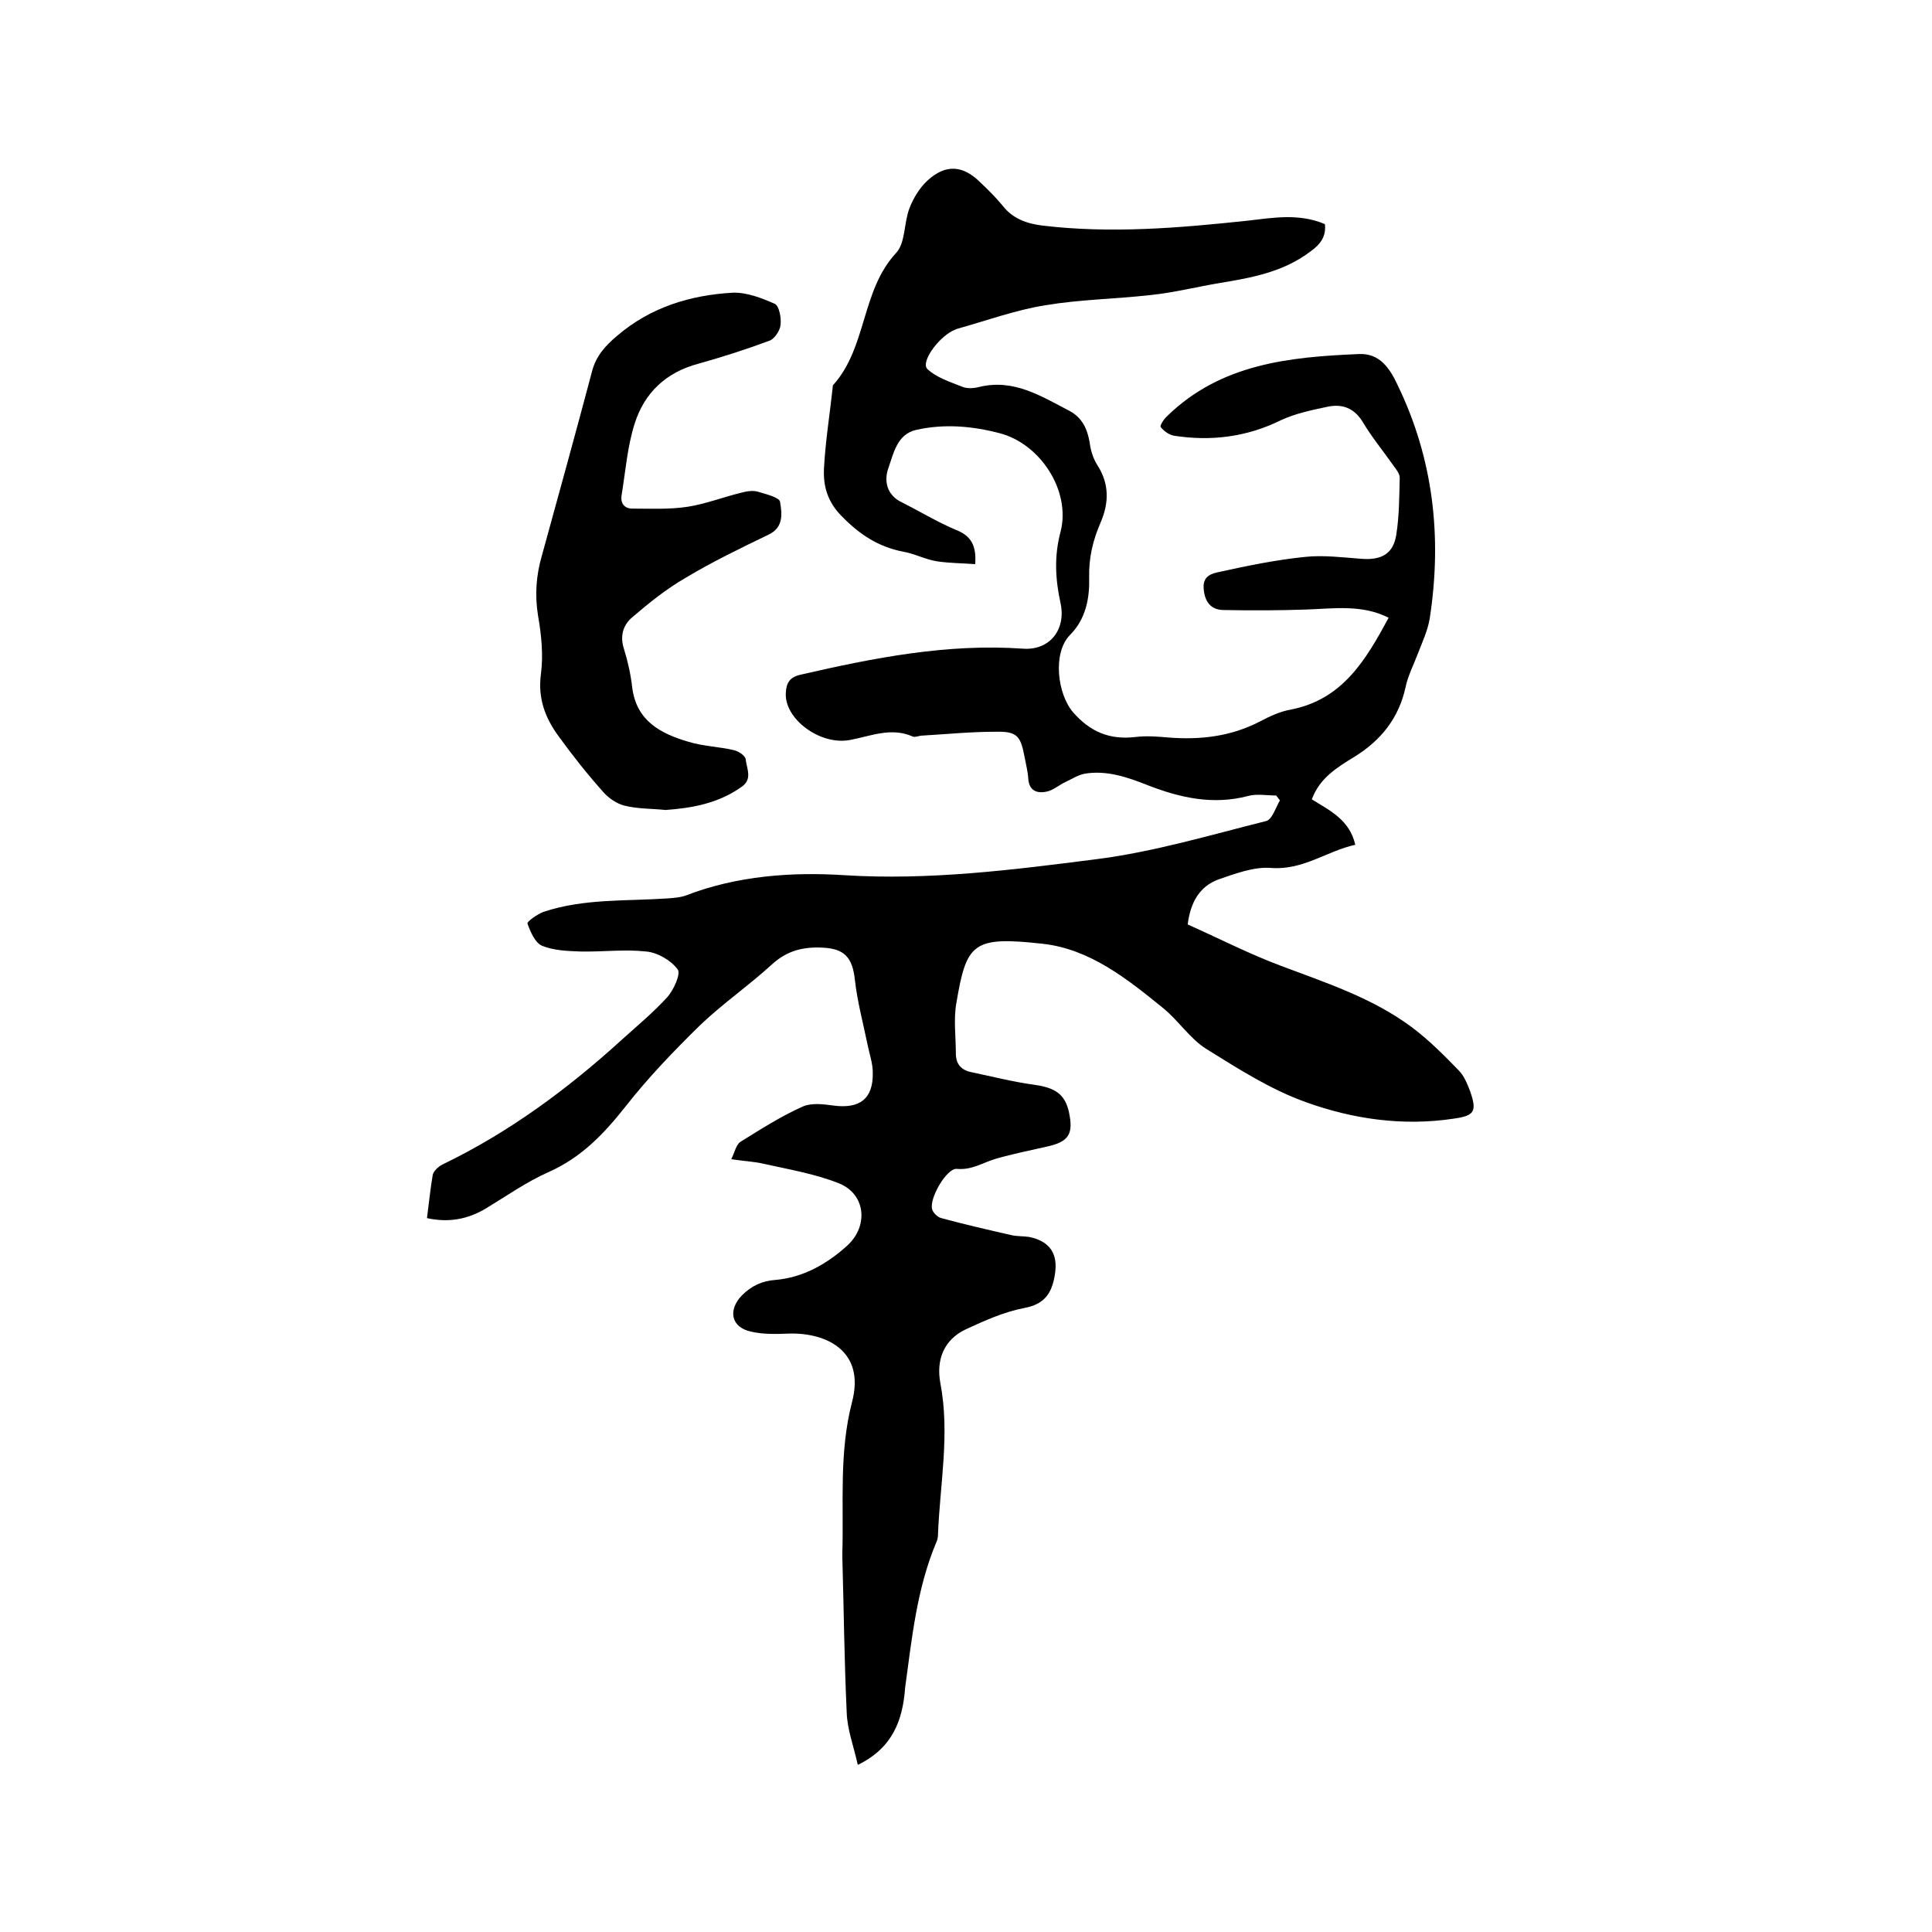 <svg enable-background="new 0 0 400 400" viewBox="0 0 400 400" xmlns="http://www.w3.org/2000/svg"><path d="m177.6 365.4c-.9-4-2.2-7.4-2.3-10.9-.5-10.7-.6-21.4-.9-32 0-.3 0-.6 0-1 .3-10.4-.7-20.8 2-31.2 2.8-10.6-5.3-14.4-13-14.2-2.6.1-5.3.2-7.9-.4-4.2-.9-4.8-4.5-1.9-7.5 2-2 4.2-3 6.9-3.2 5.8-.5 10.7-3.3 14.9-7.1 4.5-4.1 3.8-10.7-1.7-12.9-5-2-10.5-2.9-15.8-4.1-1.8-.4-3.8-.5-6.5-.9.7-1.4 1-3 1.9-3.6 4.2-2.6 8.4-5.3 12.9-7.3 1.8-.8 4.3-.5 6.4-.2 5.4.7 8.2-1.4 8.1-6.8 0-2-.7-3.9-1.1-5.9-.9-4.4-2.1-8.8-2.6-13.3-.5-4.6-2.1-6.5-6.7-6.7-4-.2-7.3.6-10.4 3.4-4.8 4.4-10.3 8.2-15 12.7-5.4 5.3-10.7 10.8-15.4 16.8-4.5 5.7-9.2 10.6-16 13.6-4.5 2-8.6 4.9-12.9 7.5-3.7 2.2-7.6 3-12.2 2 .4-3 .7-6.1 1.2-9 .2-.8 1.2-1.7 2-2.1 13.7-6.6 25.9-15.6 37.1-25.8 3.2-2.9 6.6-5.7 9.5-8.9 1.3-1.5 2.8-4.8 2.1-5.7-1.4-1.9-4.2-3.5-6.5-3.7-4.5-.5-9.1.1-13.6 0-2.7-.1-5.6-.2-8-1.2-1.4-.6-2.4-2.9-3-4.6-.1-.4 2-1.9 3.3-2.4 8.4-2.8 17.1-2.2 25.8-2.8 1.3-.1 2.6-.2 3.7-.6 10.6-4.1 22-4.9 32.8-4.2 17.6 1.1 34.9-1.1 52.1-3.3 11.9-1.5 23.6-5 35.2-7.9 1.3-.3 2-2.8 2.9-4.3-.3-.3-.5-.7-.8-1-1.9 0-4-.4-5.8.1-7.2 1.9-14 .4-20.7-2.2-4.3-1.7-8.6-3.2-13.2-2.4-1.4.3-2.6 1.1-3.9 1.7s-2.5 1.7-3.9 2c-1.9.4-3.6-.1-3.8-2.6-.1-1.6-.5-3.1-.8-4.7-.8-4.3-1.6-5.2-6-5.1-5.1 0-10.1.5-15.2.8-.6 0-1.4.4-1.9.2-4.5-2-8.7-.1-13 .7-6.2 1.2-13.7-4.4-13.3-9.8.1-2 .8-3.2 3-3.7 15.2-3.5 30.4-6.5 46.1-5.4 5.5.4 8.9-3.9 7.8-9.3-1.1-5-1.4-9.8 0-15 2.1-8.4-4.2-18.1-12.6-20.3-5.7-1.5-11.5-2-17.3-.7-4 .9-4.7 4.9-5.8 8-.9 2.6-.3 5.5 2.8 7 3.8 1.9 7.4 4.1 11.2 5.7 3.1 1.2 4.3 3.2 4 7.1-2.7-.2-5.4-.2-8-.6-2.4-.4-4.6-1.6-7-2-5.1-1-9-3.6-12.6-7.3-3-3-3.9-6.3-3.7-10 .3-5.6 1.2-11.1 1.8-16.7 0-.2 0-.5.2-.6 6.9-7.8 5.7-19.4 12.9-27.2 2-2.1 1.6-6.2 2.8-9.3.8-2.1 2.1-4.2 3.7-5.7 3.8-3.5 7.4-3.2 11 .4 1.6 1.5 3.2 3.1 4.6 4.8 2.1 2.7 5 3.7 8.2 4.1 14.2 1.7 28.3.5 42.4-1 5.3-.6 10.7-1.6 16.1.7.3 2.4-.8 4.1-2.9 5.6-5.6 4.3-12.2 5.5-18.9 6.6-4.8.8-9.5 2-14.4 2.5-7.2.8-14.5.9-21.7 2.1-6.2 1-12.2 3.2-18.3 4.9-.3.1-.6.3-.9.4-3.1 1.6-6.6 6.5-5.2 7.9 1.9 1.8 4.8 2.7 7.3 3.7 1 .4 2.4.3 3.5 0 7.1-1.7 12.7 1.9 18.5 4.9 2.7 1.4 3.8 3.7 4.3 6.6.2 1.6.7 3.3 1.6 4.7 2.5 3.9 2.4 7.8.7 11.8-1.6 3.7-2.5 7.3-2.4 11.5.1 4.1-.6 8.5-4 11.9-3.6 3.7-2.6 12.2.7 16 3.5 4 7.5 5.7 12.8 5.1 2.3-.3 4.7-.1 7 .1 6.5.5 12.8-.2 18.8-3.3 2.1-1.1 4.2-2.1 6.5-2.5 10.7-2.1 15.5-10.3 20.2-19-5.5-2.8-11.3-1.9-17.1-1.7-5.7.2-11.4.2-17 .1-2.7 0-4-1.7-4.2-4.5-.2-2.7 1.9-3.1 3.3-3.4 5.9-1.3 11.8-2.5 17.7-3.1 3.8-.4 7.8.1 11.7.4 4.1.3 6.6-1 7.2-5.1.6-3.8.6-7.8.7-11.7 0-.8-.7-1.7-1.3-2.5-2.1-3-4.5-5.9-6.4-9.1-1.8-2.9-4.3-3.7-7.2-3.1-3.3.7-6.7 1.4-9.7 2.8-7.1 3.5-14.5 4.4-22.2 3.2-1-.2-2.1-1-2.7-1.8-.2-.3.7-1.7 1.4-2.3 11.1-10.8 25.3-12.2 39.7-12.8 4.3-.2 6.4 3.1 7.9 6.3 7.5 15.4 9.3 31.7 6.7 48.5-.4 2.4-1.5 4.8-2.4 7.1-.9 2.4-2.1 4.7-2.6 7.1-1.4 6.4-5.1 11-10.6 14.4-3.6 2.2-7.2 4.4-8.8 8.8 3.7 2.3 7.8 4.2 9 9.4-5.9 1.3-10.8 5.3-17.4 4.8-3.6-.3-7.5 1.2-11 2.4-3.7 1.4-5.7 4.5-6.3 9.3 6.3 2.8 12.7 6.1 19.4 8.6 9.3 3.5 18.8 6.6 26.9 12.6 3.5 2.6 6.7 5.8 9.8 9 1.1 1.1 1.8 2.8 2.4 4.4 1.4 4.1.9 5-3.4 5.6-10.5 1.6-20.9.1-30.6-3.4-7.3-2.6-14-6.9-20.6-11-3.4-2.1-5.8-5.9-9-8.5-7.4-6-15.1-12.2-24.9-13.3-14.5-1.6-15.8-.2-17.9 12.3-.6 3.4-.1 6.9-.1 10.4 0 2.3 1.2 3.5 3.3 3.9 4.3.9 8.6 2 13 2.6 4.3.6 6.3 2 7.1 5.6 1 4.6 0 6.2-4.6 7.2-3.5.8-7 1.5-10.5 2.5-2.7.8-5 2.4-8.1 2.1-2.1-.2-5.8 6.2-5.1 8.4.2.7 1.1 1.6 1.9 1.8 4.8 1.3 9.6 2.4 14.4 3.5 1.2.3 2.5.2 3.8.4 4.3.9 6 3.5 5.3 7.8-.6 3.7-2 6.1-6.3 6.9-4.2.8-8.2 2.6-12.1 4.4-4.7 2.2-6.2 6.5-5.3 11.2 2 10.5-.1 20.9-.5 31.3 0 .5-.1 1.1-.3 1.5-4.1 9.7-5.1 20-6.5 30.2-.5 6.8-2.6 12.5-9.8 16z"/><path d="m137.8 167.7c-2.8-.3-5.7-.2-8.5-.9-1.6-.4-3.2-1.5-4.3-2.7-3.3-3.7-6.4-7.6-9.3-11.6-2.8-3.8-4.4-7.9-3.7-13 .5-3.9.1-8-.6-12-.7-4.3-.4-8.4.8-12.5 3.5-12.7 7-25.4 10.4-38.2.8-3.1 2.8-5.3 5.2-7.3 6.9-5.9 15.1-8.4 23.9-8.9 2.9-.1 6 1.1 8.7 2.3.9.4 1.4 2.9 1.2 4.4-.1 1.1-1.2 2.8-2.2 3.2-4.8 1.8-9.8 3.4-14.8 4.8-6.8 1.8-11.2 6.1-13.2 12.4-1.5 4.7-1.9 9.9-2.7 14.8-.3 1.7.6 2.8 2.2 2.8 3.9 0 7.8.2 11.6-.4 3.7-.6 7.3-2 11-2.9 1.1-.3 2.4-.5 3.4-.2 1.7.5 4.5 1.2 4.6 2.1.4 2.4.8 5.3-2.4 6.8-5.8 2.8-11.6 5.6-17.1 8.9-4 2.3-7.6 5.2-11.1 8.2-1.9 1.6-2.6 3.9-1.7 6.6.8 2.6 1.4 5.3 1.7 8 .9 6.9 5.9 9.5 11.7 11.2 3 .9 6.3 1 9.3 1.7 1 .2 2.5 1.2 2.5 2 .2 1.9 1.5 4.1-1 5.7-4.7 3.3-10 4.3-15.6 4.7z"/></svg>